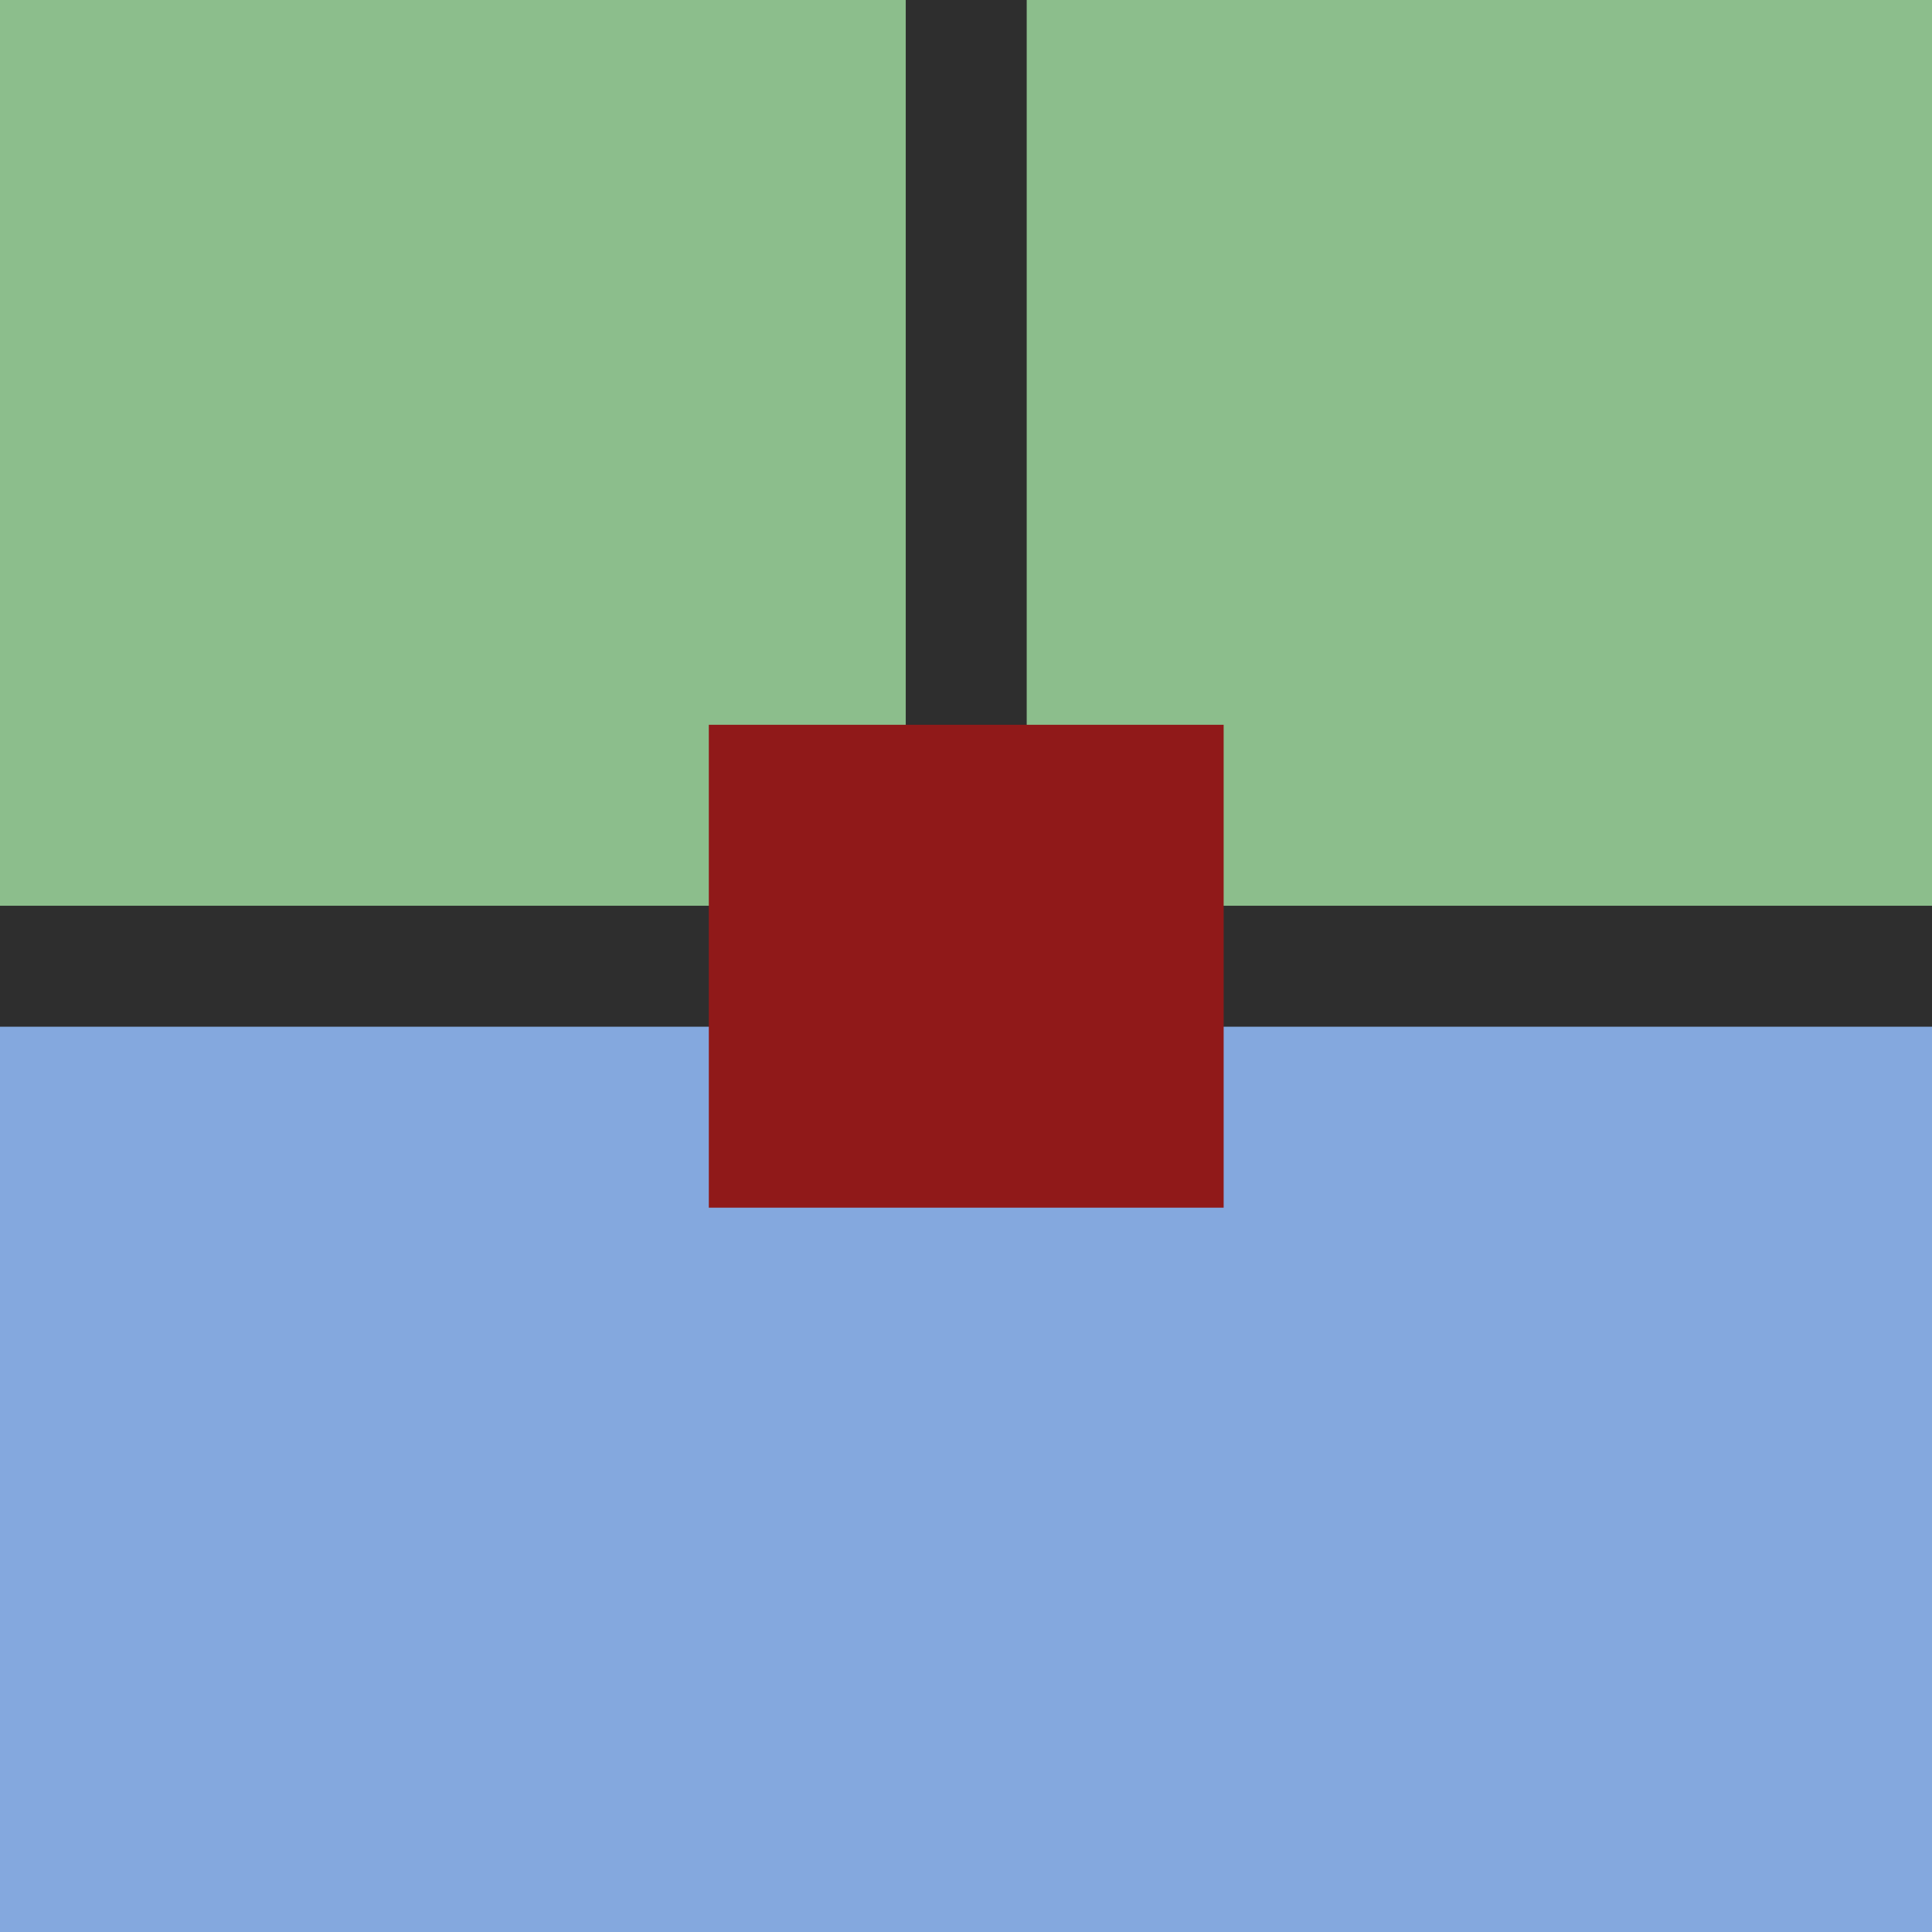 <svg xmlns="http://www.w3.org/2000/svg" width="16" height="16" viewBox="0 0 4.233 4.233"><path d="M-2.381 2.117h9.26v-3.175h-9.26v3.175" fill="#8cbe8c"/><path d="M-2.381 5.556h9.26v-3.44h-9.26v3.44" fill="#84a8de"/><g fill="none" stroke="#2e2e2e" stroke-width=".265"><path d="M-2.381 2.117h9.26M2.117-1.058v3.175"/></g><g><path d="M2.117 2.646V1.588" fill="none" stroke="#901919" stroke-width="1.128"/></g></svg>